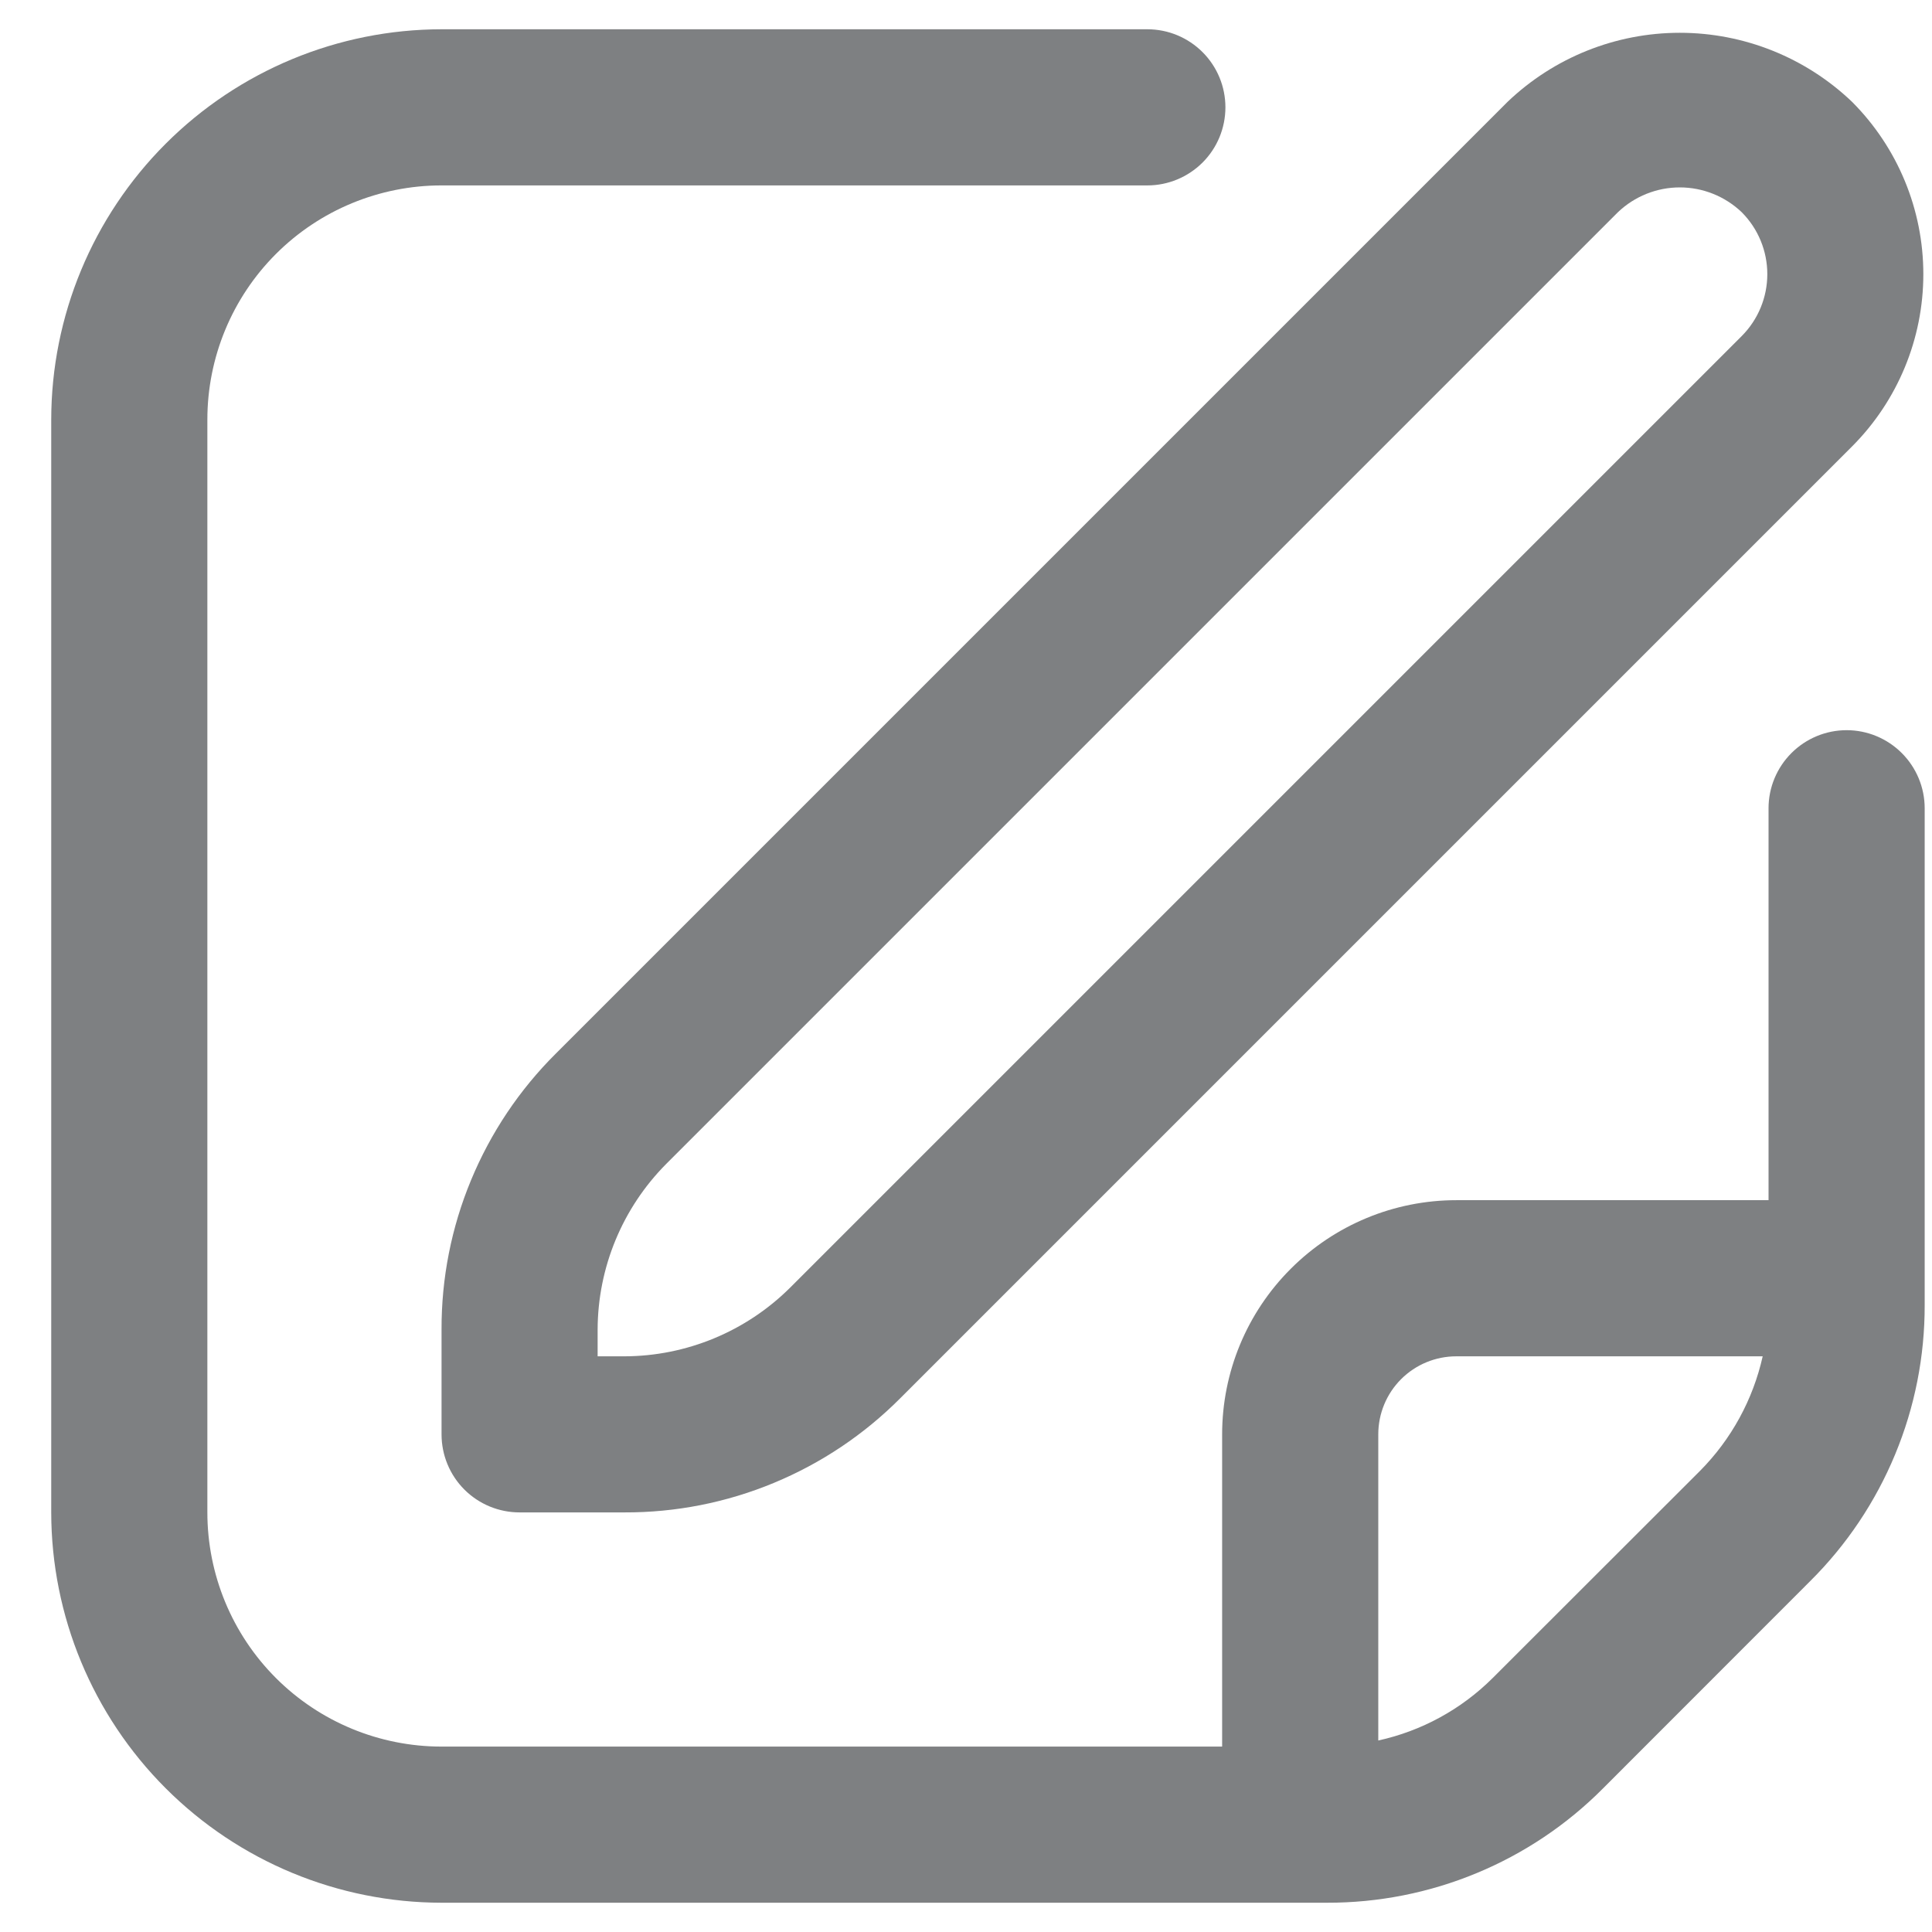 <svg width="33" height="33" viewBox="0 0 33 33" fill="none" xmlns="http://www.w3.org/2000/svg">
<g clip-path="url(#clip0_369_1499)">
<path d="M25.75 1.74L9.494 17.996C8.873 18.613 8.381 19.348 8.046 20.157C7.71 20.966 7.539 21.834 7.542 22.709V24.5C7.542 24.854 7.682 25.193 7.932 25.443C8.182 25.693 8.521 25.833 8.875 25.833H10.666C11.541 25.836 12.409 25.665 13.218 25.329C14.027 24.994 14.761 24.502 15.379 23.881L31.635 7.625C32.414 6.844 32.852 5.786 32.852 4.683C32.852 3.579 32.414 2.521 31.635 1.74C30.843 0.983 29.789 0.56 28.692 0.56C27.596 0.56 26.542 0.983 25.75 1.74ZM29.75 5.74L13.494 21.996C12.742 22.743 11.726 23.164 10.666 23.167H10.208V22.709C10.211 21.649 10.632 20.633 11.379 19.881L27.635 3.625C27.92 3.353 28.299 3.201 28.692 3.201C29.086 3.201 29.465 3.353 29.75 3.625C30.03 3.906 30.187 4.286 30.187 4.683C30.187 5.079 30.03 5.459 29.75 5.74Z" fill="#7E8082"/>
<path d="M31.542 12.472C31.188 12.472 30.849 12.613 30.599 12.863C30.349 13.113 30.208 13.452 30.208 13.805V20.5H24.875C23.814 20.5 22.797 20.921 22.047 21.672C21.296 22.422 20.875 23.439 20.875 24.5V29.833H7.542C6.481 29.833 5.463 29.412 4.713 28.662C3.963 27.912 3.542 26.894 3.542 25.833V7.167C3.542 6.106 3.963 5.088 4.713 4.338C5.463 3.588 6.481 3.167 7.542 3.167H19.598C19.951 3.167 20.29 3.026 20.541 2.776C20.791 2.526 20.931 2.187 20.931 1.833C20.931 1.48 20.791 1.141 20.541 0.891C20.29 0.64 19.951 0.5 19.598 0.5H7.542C5.774 0.502 4.08 1.205 2.83 2.455C1.58 3.705 0.877 5.399 0.875 7.167L0.875 25.833C0.877 27.601 1.58 29.295 2.83 30.545C4.08 31.795 5.774 32.498 7.542 32.5H22.666C23.542 32.502 24.409 32.331 25.218 31.996C26.028 31.661 26.763 31.169 27.38 30.548L30.922 27.004C31.543 26.387 32.035 25.652 32.37 24.843C32.706 24.034 32.877 23.166 32.875 22.291V13.805C32.875 13.452 32.734 13.113 32.484 12.863C32.234 12.613 31.895 12.472 31.542 12.472ZM25.495 28.663C24.959 29.197 24.281 29.567 23.542 29.729V24.5C23.542 24.146 23.682 23.807 23.932 23.557C24.182 23.307 24.521 23.167 24.875 23.167H30.108C29.943 23.905 29.574 24.581 29.042 25.119L25.495 28.663Z" fill="#7E8082"/>
</g>
<defs>
<clipPath id="clip0_369_1499">
<rect width="32" height="32" fill="white" transform="translate(0.875 0.5)"/>
</clipPath>
</defs>
</svg>

